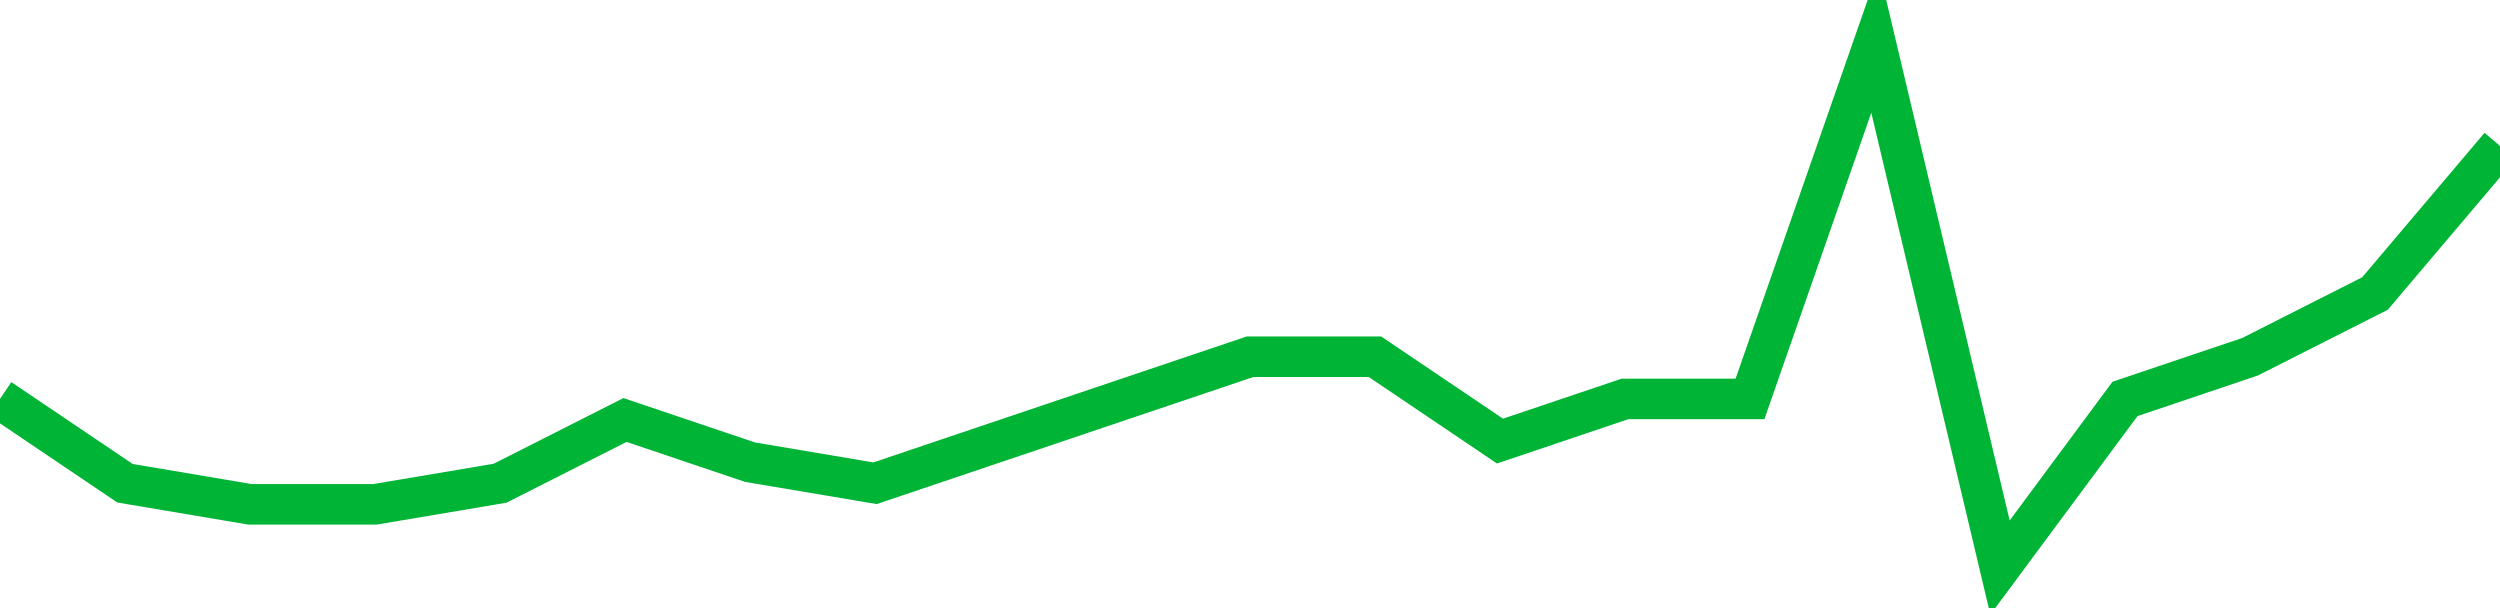 <!-- Generated with https://github.com/jxxe/sparkline/ --><svg viewBox="0 0 185 45" class="sparkline" xmlns="http://www.w3.org/2000/svg"><path class="sparkline--fill" d="M 0 29.52 L 0 29.52 L 9.25 35.76 L 18.5 37.32 L 27.75 37.32 L 37 35.76 L 46.25 31.08 L 55.5 34.2 L 64.75 35.76 L 74 32.64 L 83.25 29.52 L 92.5 26.4 L 101.75 26.4 L 111 32.64 L 120.25 29.52 L 129.5 29.52 L 138.75 3 L 148 42 L 157.25 29.52 L 166.5 26.4 L 175.75 21.72 L 185 10.8 V 45 L 0 45 Z" stroke="none" fill="none" ></path><path class="sparkline--line" d="M 0 29.52 L 0 29.52 L 9.25 35.76 L 18.5 37.32 L 27.75 37.32 L 37 35.76 L 46.25 31.08 L 55.5 34.2 L 64.75 35.76 L 74 32.64 L 83.25 29.52 L 92.5 26.4 L 101.75 26.4 L 111 32.64 L 120.25 29.52 L 129.5 29.52 L 138.75 3 L 148 42 L 157.25 29.52 L 166.5 26.4 L 175.75 21.72 L 185 10.8" fill="none" stroke-width="3" stroke="#00B436" ></path></svg>